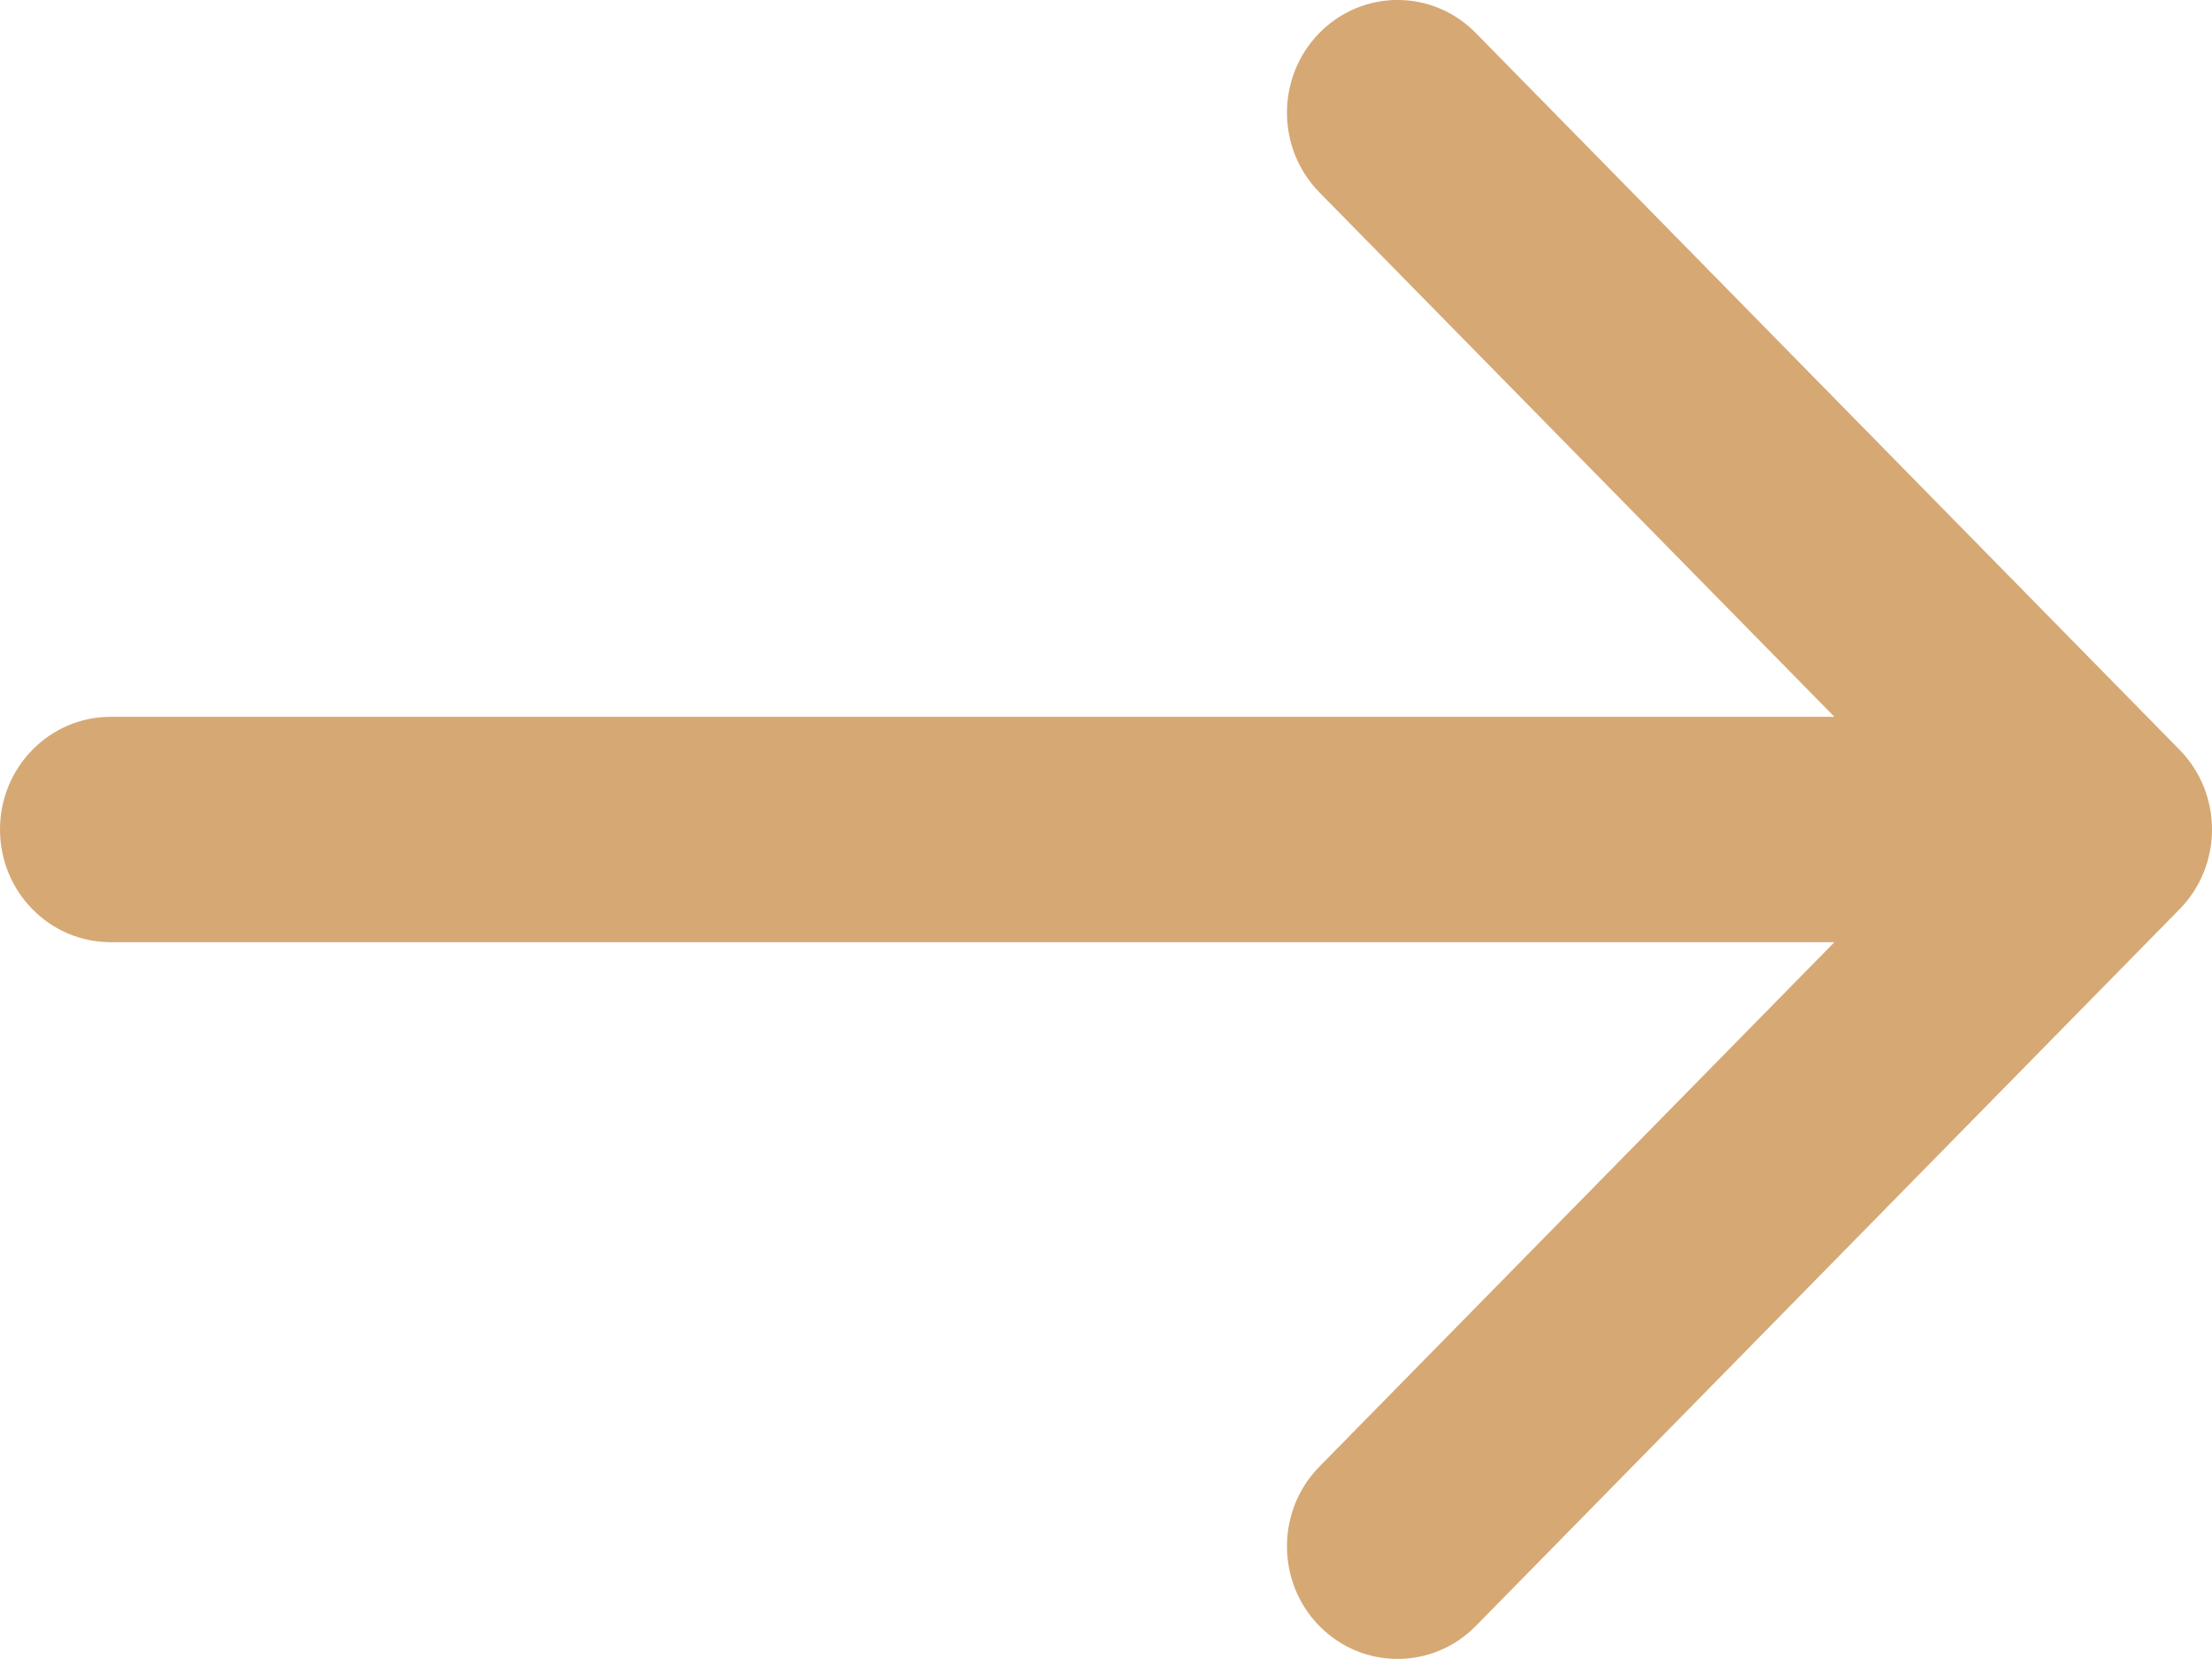 <svg width="16" height="12" viewBox="0 0 16 12" fill="none" xmlns="http://www.w3.org/2000/svg">
<path fill-rule="evenodd" clip-rule="evenodd" d="M10.675 0.239L15.766 5.424C16.078 5.742 16.078 6.258 15.766 6.576L10.675 11.761C10.362 12.079 9.856 12.079 9.543 11.761C9.231 11.443 9.231 10.927 9.543 10.609L13.269 6.815L0.8 6.815C0.358 6.815 5.63876e-07 6.45 5.24537e-07 6C4.85197e-07 5.55 0.358 5.185 0.8 5.185L13.269 5.185L9.543 1.391C9.231 1.073 9.231 0.557 9.543 0.239C9.856 -0.08 10.362 -0.08 10.675 0.239Z" fill="#D6A874"/>
</svg>
